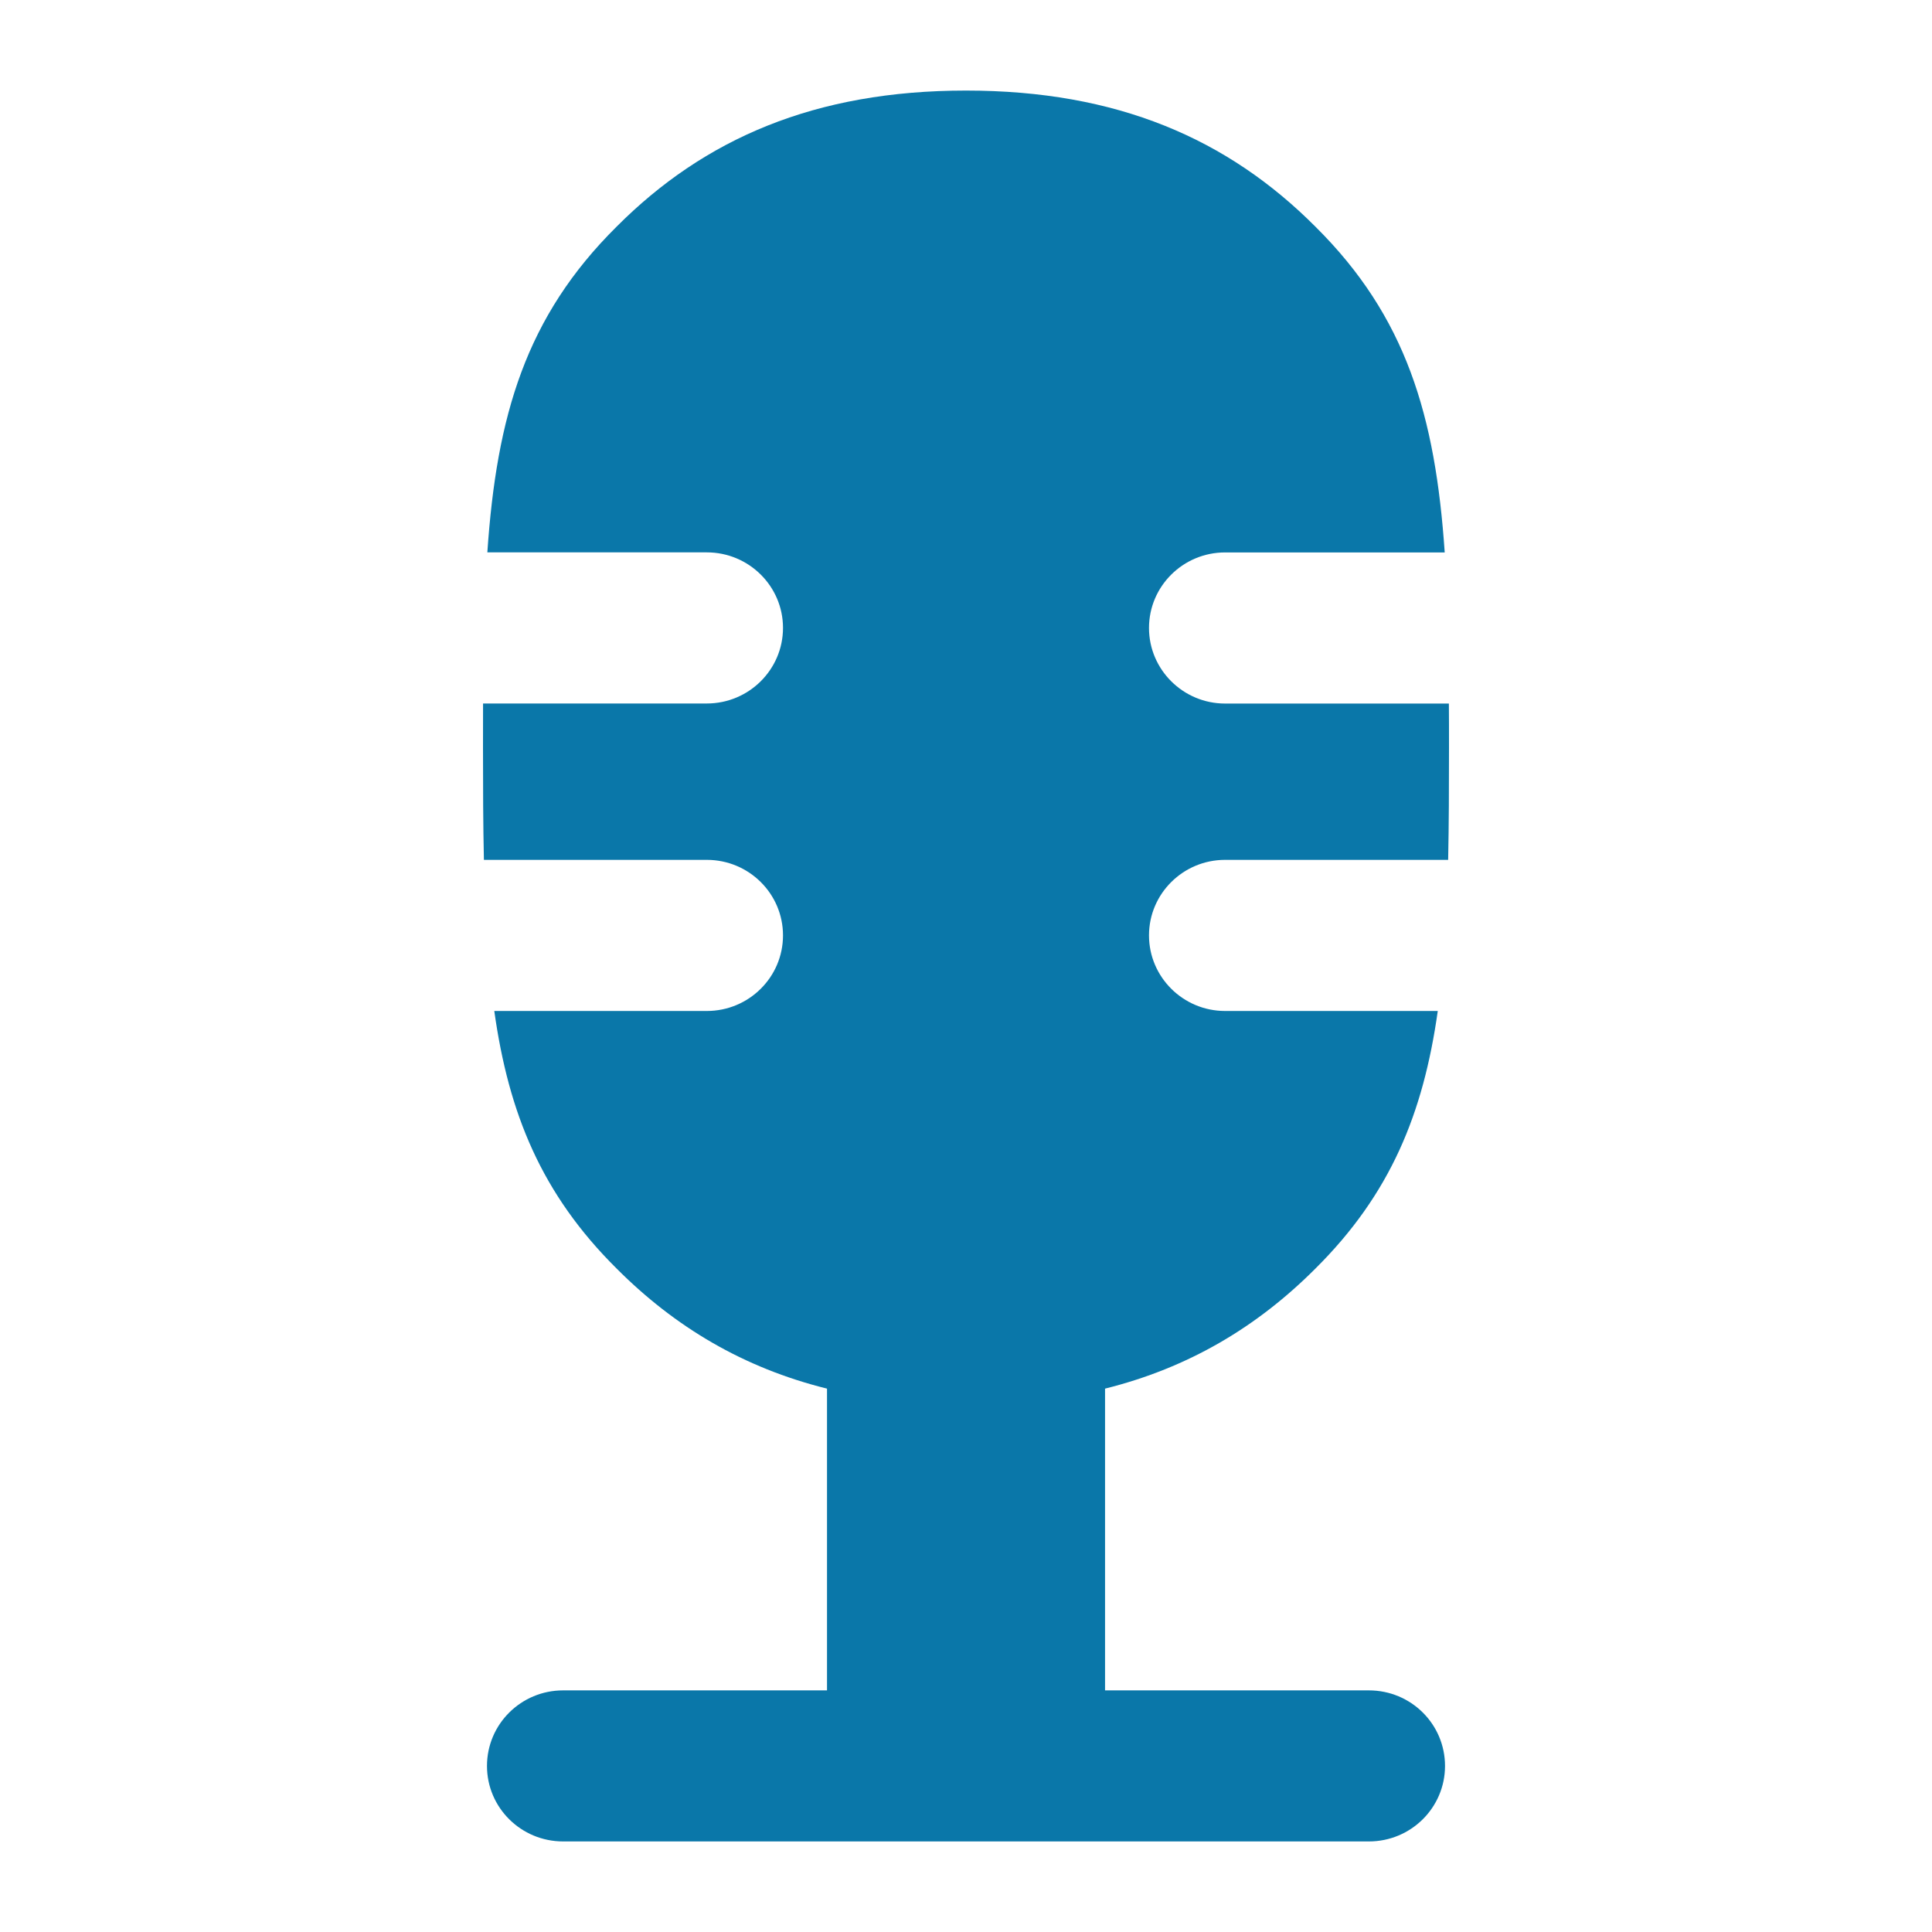 <?xml version="1.0" encoding="utf-8"?>
<!-- Generator: Adobe Illustrator 16.0.3, SVG Export Plug-In . SVG Version: 6.00 Build 0)  -->
<!DOCTYPE svg PUBLIC "-//W3C//DTD SVG 1.1//EN" "http://www.w3.org/Graphics/SVG/1.1/DTD/svg11.dtd">
<svg version="1.1" id="Layer_1" xmlns="http://www.w3.org/2000/svg" xmlns:xlink="http://www.w3.org/1999/xlink" x="0px" y="0px"
	 width="32px" height="32px" viewBox="0 0 32 32" enable-background="new 0 0 32 32" xml:space="preserve">
<path id="ic_bvo" fill="#0A77A9" d="M20.291,14.242h3.695C23.998,13.662,24,13.044,24,12.383c0-0.25,0-0.494-0.002-0.73h-3.707
	c-0.694,0-1.26-0.562-1.26-1.252c0-0.691,0.565-1.251,1.26-1.251h3.638c-0.155-2.264-0.638-3.904-2.14-5.394
	C20.334,2.296,18.501,1.5,16,1.5c-2.5,0-4.334,0.796-5.788,2.255c-1.503,1.49-1.986,3.13-2.14,5.394h3.635
	c0.697,0,1.262,0.561,1.262,1.251c0,0.69-0.565,1.252-1.262,1.252H8.001C8,11.889,8,12.132,8,12.383
	c0,0.661,0.002,1.279,0.015,1.859h3.692c0.697,0,1.262,0.56,1.262,1.251s-0.565,1.252-1.262,1.252h-3.52
	c0.238,1.7,0.784,3.033,2.025,4.265c0.965,0.968,2.101,1.646,3.486,1.99v4.998H9.327c-0.696,0-1.261,0.559-1.261,1.252
	c0,0.69,0.564,1.25,1.261,1.25h13.346c0.697,0,1.261-0.56,1.261-1.25c0-0.693-0.563-1.252-1.261-1.252h-4.37V23
	c1.384-0.345,2.52-1.022,3.486-1.99c1.239-1.231,1.785-2.564,2.025-4.265h-3.523c-0.694,0-1.26-0.561-1.26-1.252
	S19.597,14.242,20.291,14.242z"/>
</svg>
